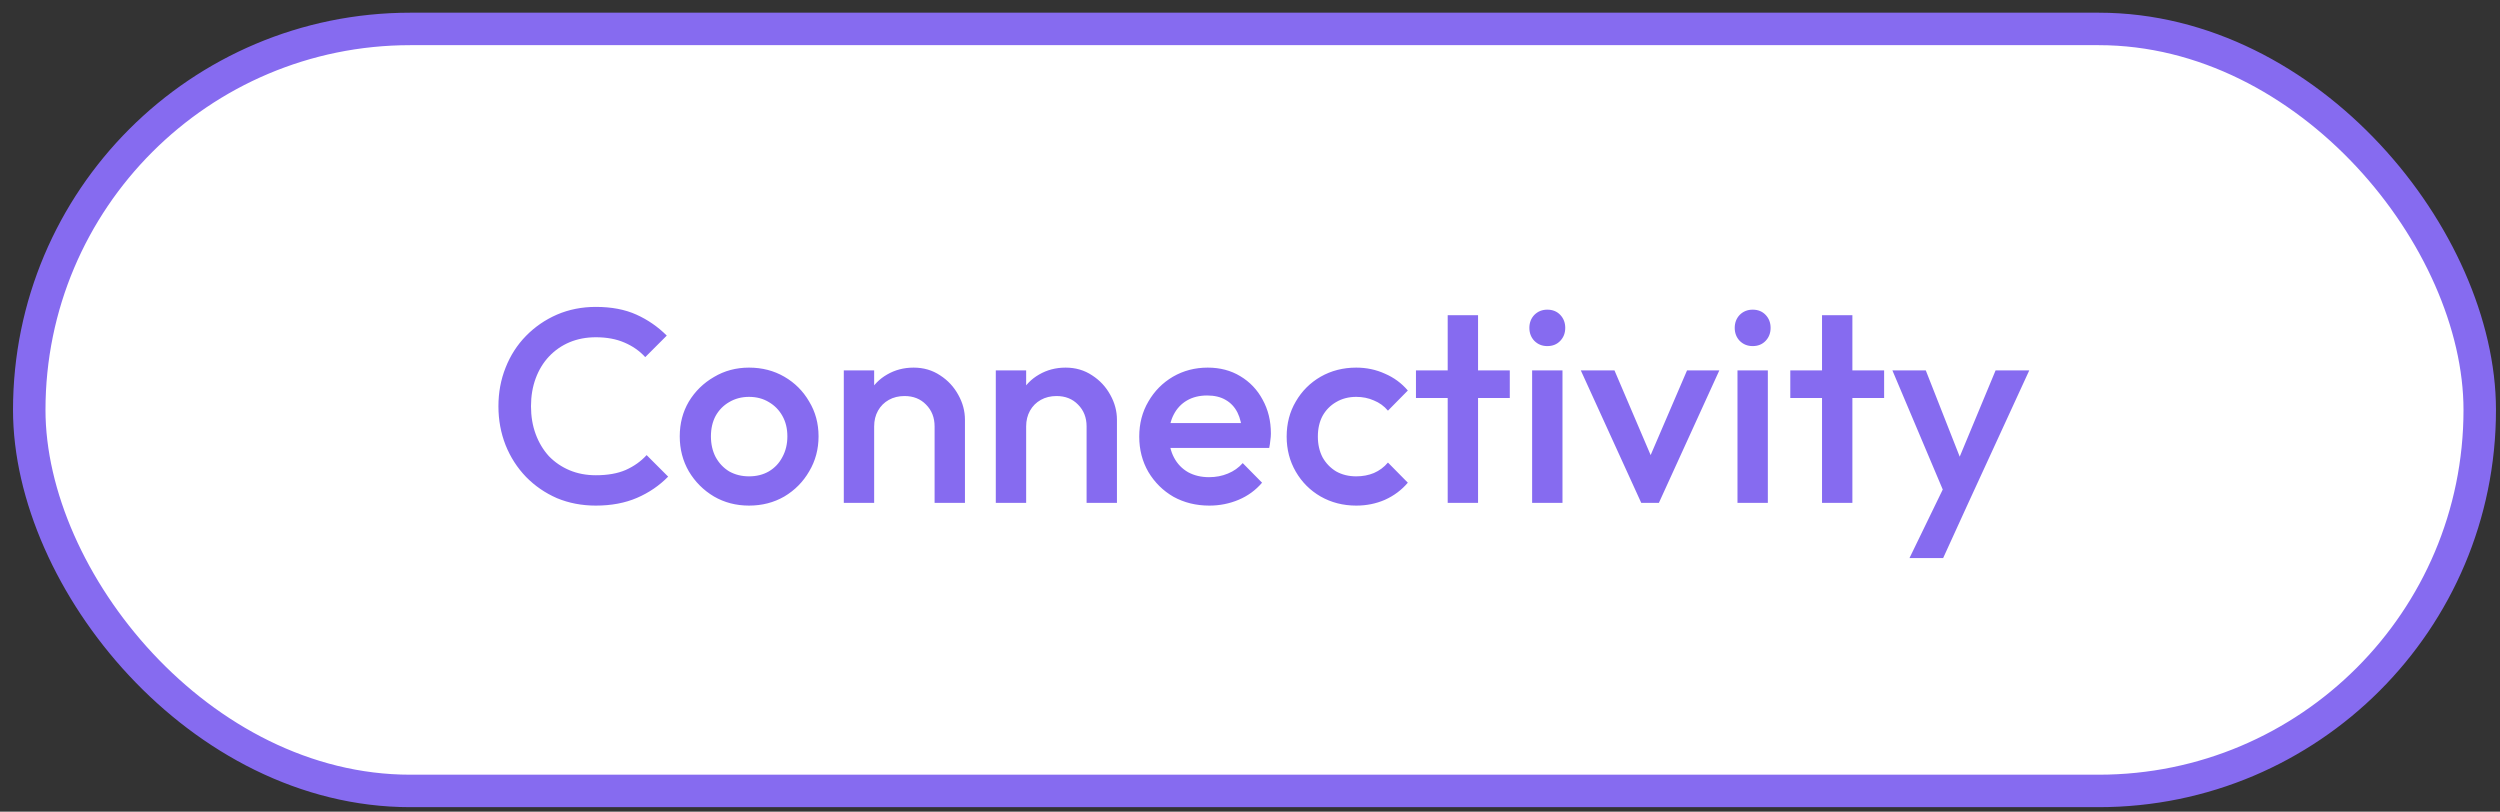 <svg width="154" height="50" viewBox="0 0 154 50" fill="none" xmlns="http://www.w3.org/2000/svg">
<rect x="0" y="0" width="154" height="50" fill="#333333" stroke="none"/>
<rect x="1.802" y="1.782" width="150.95" height="46.939" rx="23.47" fill="white" stroke="#866BF0" stroke-width="2"/>
<path d="M36.704 31.145C35.843 31.145 35.044 30.992 34.307 30.686C33.582 30.369 32.947 29.932 32.403 29.377C31.859 28.81 31.44 28.159 31.145 27.422C30.851 26.674 30.703 25.875 30.703 25.025C30.703 24.175 30.851 23.382 31.145 22.645C31.44 21.897 31.859 21.245 32.403 20.69C32.947 20.135 33.582 19.698 34.307 19.381C35.044 19.064 35.843 18.905 36.704 18.905C37.668 18.905 38.501 19.064 39.203 19.381C39.906 19.698 40.529 20.129 41.073 20.673L39.747 21.999C39.396 21.614 38.965 21.313 38.455 21.098C37.957 20.883 37.373 20.775 36.704 20.775C36.115 20.775 35.577 20.877 35.089 21.081C34.602 21.285 34.177 21.58 33.814 21.965C33.463 22.339 33.191 22.787 32.998 23.308C32.806 23.829 32.709 24.402 32.709 25.025C32.709 25.648 32.806 26.221 32.998 26.742C33.191 27.263 33.463 27.717 33.814 28.102C34.177 28.476 34.602 28.765 35.089 28.969C35.577 29.173 36.115 29.275 36.704 29.275C37.43 29.275 38.042 29.167 38.54 28.952C39.05 28.725 39.481 28.419 39.832 28.034L41.158 29.36C40.614 29.915 39.974 30.352 39.237 30.669C38.501 30.986 37.656 31.145 36.704 31.145ZM46.139 31.145C45.346 31.145 44.626 30.958 43.98 30.584C43.334 30.199 42.818 29.683 42.433 29.037C42.059 28.391 41.872 27.671 41.872 26.878C41.872 26.085 42.059 25.371 42.433 24.736C42.818 24.101 43.334 23.597 43.98 23.223C44.626 22.838 45.346 22.645 46.139 22.645C46.944 22.645 47.669 22.832 48.315 23.206C48.961 23.58 49.471 24.09 49.845 24.736C50.23 25.371 50.423 26.085 50.423 26.878C50.423 27.671 50.23 28.391 49.845 29.037C49.471 29.683 48.961 30.199 48.315 30.584C47.669 30.958 46.944 31.145 46.139 31.145ZM46.139 29.343C46.603 29.343 47.011 29.241 47.363 29.037C47.725 28.822 48.003 28.527 48.196 28.153C48.4 27.779 48.502 27.354 48.502 26.878C48.502 26.402 48.4 25.983 48.196 25.62C47.992 25.257 47.714 24.974 47.363 24.77C47.011 24.555 46.603 24.447 46.139 24.447C45.685 24.447 45.278 24.555 44.915 24.77C44.563 24.974 44.286 25.257 44.082 25.62C43.889 25.983 43.793 26.402 43.793 26.878C43.793 27.354 43.889 27.779 44.082 28.153C44.286 28.527 44.563 28.822 44.915 29.037C45.278 29.241 45.685 29.343 46.139 29.343ZM57.571 30.975V26.266C57.571 25.722 57.395 25.274 57.044 24.923C56.704 24.572 56.262 24.396 55.718 24.396C55.355 24.396 55.032 24.475 54.749 24.634C54.466 24.793 54.245 25.014 54.086 25.297C53.927 25.58 53.848 25.903 53.848 26.266L53.117 25.858C53.117 25.235 53.253 24.685 53.525 24.209C53.797 23.722 54.171 23.342 54.647 23.07C55.134 22.787 55.678 22.645 56.279 22.645C56.891 22.645 57.435 22.804 57.911 23.121C58.387 23.427 58.761 23.829 59.033 24.328C59.305 24.815 59.441 25.325 59.441 25.858V30.975H57.571ZM51.978 30.975V22.815H53.848V30.975H51.978ZM66.934 30.975V26.266C66.934 25.722 66.758 25.274 66.407 24.923C66.067 24.572 65.625 24.396 65.081 24.396C64.719 24.396 64.395 24.475 64.112 24.634C63.829 24.793 63.608 25.014 63.449 25.297C63.291 25.58 63.211 25.903 63.211 26.266L62.48 25.858C62.48 25.235 62.616 24.685 62.888 24.209C63.16 23.722 63.534 23.342 64.01 23.07C64.498 22.787 65.041 22.645 65.642 22.645C66.254 22.645 66.798 22.804 67.274 23.121C67.75 23.427 68.124 23.829 68.396 24.328C68.668 24.815 68.804 25.325 68.804 25.858V30.975H66.934ZM61.341 30.975V22.815H63.211V30.975H61.341ZM74.496 31.145C73.68 31.145 72.943 30.964 72.285 30.601C71.639 30.227 71.124 29.717 70.739 29.071C70.365 28.425 70.177 27.7 70.177 26.895C70.177 26.09 70.365 25.371 70.739 24.736C71.112 24.09 71.617 23.58 72.251 23.206C72.897 22.832 73.612 22.645 74.394 22.645C75.153 22.645 75.822 22.821 76.4 23.172C76.989 23.523 77.448 24.005 77.776 24.617C78.117 25.229 78.287 25.926 78.287 26.708C78.287 26.844 78.275 26.986 78.252 27.133C78.241 27.269 78.219 27.422 78.184 27.592H71.487V26.062H77.216L76.519 26.674C76.496 26.175 76.4 25.756 76.23 25.416C76.059 25.076 75.816 24.815 75.499 24.634C75.192 24.453 74.813 24.362 74.359 24.362C73.883 24.362 73.47 24.464 73.118 24.668C72.767 24.872 72.495 25.161 72.302 25.535C72.11 25.898 72.013 26.334 72.013 26.844C72.013 27.354 72.115 27.802 72.32 28.187C72.523 28.572 72.812 28.873 73.186 29.088C73.561 29.292 73.991 29.394 74.478 29.394C74.898 29.394 75.283 29.32 75.635 29.173C75.997 29.026 76.303 28.81 76.552 28.527L77.743 29.734C77.346 30.199 76.864 30.55 76.297 30.788C75.731 31.026 75.13 31.145 74.496 31.145ZM83.543 31.145C82.738 31.145 82.007 30.958 81.35 30.584C80.704 30.21 80.194 29.7 79.82 29.054C79.445 28.408 79.258 27.688 79.258 26.895C79.258 26.09 79.445 25.371 79.82 24.736C80.194 24.09 80.704 23.58 81.35 23.206C82.007 22.832 82.738 22.645 83.543 22.645C84.177 22.645 84.766 22.77 85.311 23.019C85.866 23.257 86.336 23.603 86.722 24.056L85.498 25.297C85.26 25.014 84.971 24.804 84.63 24.668C84.302 24.521 83.939 24.447 83.543 24.447C83.078 24.447 82.664 24.555 82.302 24.77C81.95 24.974 81.672 25.257 81.469 25.62C81.276 25.983 81.18 26.408 81.18 26.895C81.18 27.371 81.276 27.796 81.469 28.17C81.672 28.533 81.95 28.822 82.302 29.037C82.664 29.241 83.078 29.343 83.543 29.343C83.939 29.343 84.302 29.275 84.63 29.139C84.971 28.992 85.26 28.776 85.498 28.493L86.722 29.734C86.336 30.187 85.866 30.539 85.311 30.788C84.766 31.026 84.177 31.145 83.543 31.145ZM89.178 30.975V19.415H91.048V30.975H89.178ZM87.223 24.515V22.815H93.003V24.515H87.223ZM94.379 30.975V22.815H96.249V30.975H94.379ZM95.314 21.319C94.996 21.319 94.73 21.211 94.515 20.996C94.311 20.781 94.209 20.514 94.209 20.197C94.209 19.88 94.311 19.613 94.515 19.398C94.73 19.183 94.996 19.075 95.314 19.075C95.642 19.075 95.909 19.183 96.113 19.398C96.317 19.613 96.419 19.88 96.419 20.197C96.419 20.514 96.317 20.781 96.113 20.996C95.909 21.211 95.642 21.319 95.314 21.319ZM101.1 30.975L97.377 22.815H99.451L102.29 29.462H101.066L103.922 22.815H105.911L102.188 30.975H101.1ZM107.029 30.975V22.815H108.899V30.975H107.029ZM107.964 21.319C107.647 21.319 107.38 21.211 107.165 20.996C106.961 20.781 106.859 20.514 106.859 20.197C106.859 19.88 106.961 19.613 107.165 19.398C107.38 19.183 107.647 19.075 107.964 19.075C108.293 19.075 108.559 19.183 108.763 19.398C108.967 19.613 109.069 19.88 109.069 20.197C109.069 20.514 108.967 20.781 108.763 20.996C108.559 21.211 108.293 21.319 107.964 21.319ZM112.237 30.975V19.415H114.107V30.975H112.237ZM110.282 24.515V22.815H116.062V24.515H110.282ZM120.056 31.06L116.571 22.815H118.628L121.008 28.867H120.413L122.929 22.815H125.003L121.212 31.06H120.056ZM117.625 34.375L120.158 29.156L121.212 31.06L119.699 34.375H117.625Z" fill="#866BF0"/>
</svg>
